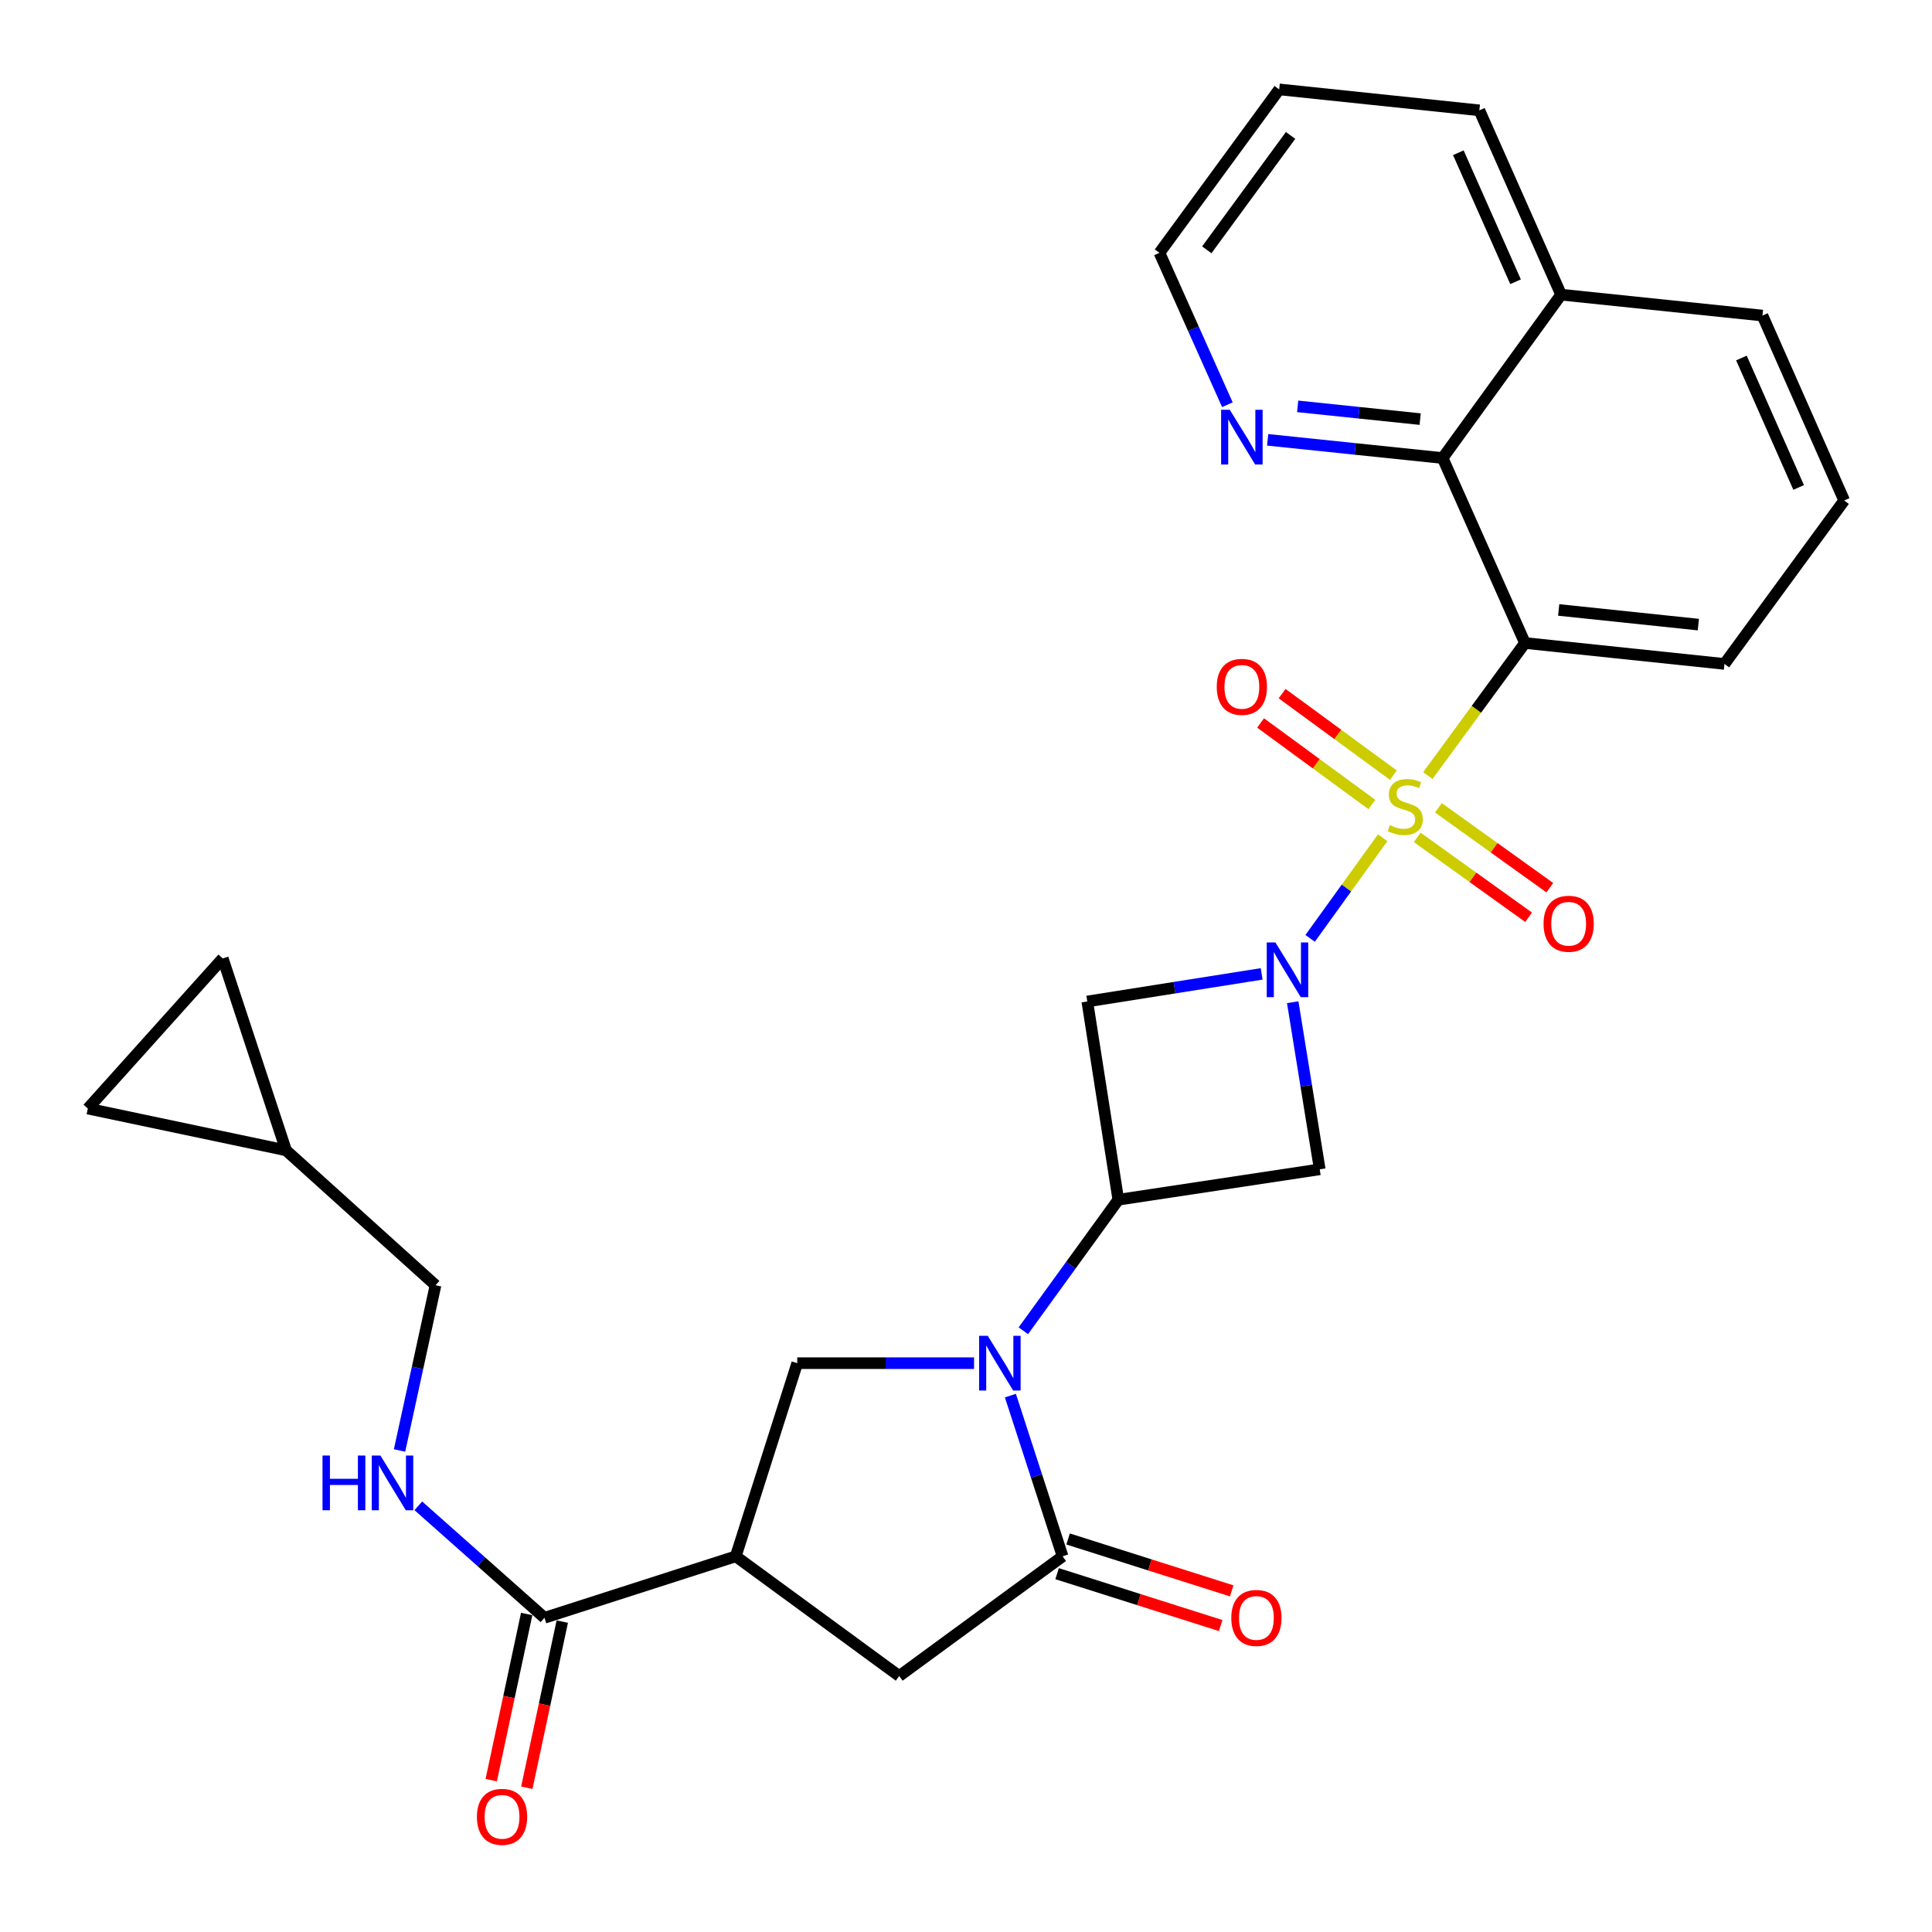 <?xml version='1.0' encoding='iso-8859-1'?>
<svg version='1.1' baseProfile='full'
              xmlns='http://www.w3.org/2000/svg'
                      xmlns:rdkit='http://www.rdkit.org/xml'
                      xmlns:xlink='http://www.w3.org/1999/xlink'
                  xml:space='preserve'
width='1000px' height='1000px' viewBox='0 0 1000 1000'>
<!-- END OF HEADER -->
<rect style='opacity:1.0;fill:#FFFFFF;stroke:none' width='1000' height='1000' x='0' y='0'> </rect>
<path class='bond-0' d='M 715.67,433.61 L 696.896,459.655' style='fill:none;fill-rule:evenodd;stroke:#CCCC00;stroke-width:6px;stroke-linecap:butt;stroke-linejoin:miter;stroke-opacity:1' />
<path class='bond-0' d='M 696.896,459.655 L 678.122,485.7' style='fill:none;fill-rule:evenodd;stroke:#0000FF;stroke-width:6px;stroke-linecap:butt;stroke-linejoin:miter;stroke-opacity:1' />
<path class='bond-2' d='M 739.058,401.425 L 764.189,367.121' style='fill:none;fill-rule:evenodd;stroke:#CCCC00;stroke-width:6px;stroke-linecap:butt;stroke-linejoin:miter;stroke-opacity:1' />
<path class='bond-2' d='M 764.189,367.121 L 789.321,332.818' style='fill:none;fill-rule:evenodd;stroke:#000000;stroke-width:6px;stroke-linecap:butt;stroke-linejoin:miter;stroke-opacity:1' />
<path class='bond-12' d='M 733.549,433.429 L 762.377,454.103' style='fill:none;fill-rule:evenodd;stroke:#CCCC00;stroke-width:6px;stroke-linecap:butt;stroke-linejoin:miter;stroke-opacity:1' />
<path class='bond-12' d='M 762.377,454.103 L 791.205,474.776' style='fill:none;fill-rule:evenodd;stroke:#FF0000;stroke-width:6px;stroke-linecap:butt;stroke-linejoin:miter;stroke-opacity:1' />
<path class='bond-12' d='M 744.527,418.121 L 773.355,438.795' style='fill:none;fill-rule:evenodd;stroke:#CCCC00;stroke-width:6px;stroke-linecap:butt;stroke-linejoin:miter;stroke-opacity:1' />
<path class='bond-12' d='M 773.355,438.795 L 802.183,459.468' style='fill:none;fill-rule:evenodd;stroke:#FF0000;stroke-width:6px;stroke-linecap:butt;stroke-linejoin:miter;stroke-opacity:1' />
<path class='bond-13' d='M 721.222,401.226 L 692.417,380.121' style='fill:none;fill-rule:evenodd;stroke:#CCCC00;stroke-width:6px;stroke-linecap:butt;stroke-linejoin:miter;stroke-opacity:1' />
<path class='bond-13' d='M 692.417,380.121 L 663.612,359.015' style='fill:none;fill-rule:evenodd;stroke:#FF0000;stroke-width:6px;stroke-linecap:butt;stroke-linejoin:miter;stroke-opacity:1' />
<path class='bond-13' d='M 710.089,416.421 L 681.284,395.316' style='fill:none;fill-rule:evenodd;stroke:#CCCC00;stroke-width:6px;stroke-linecap:butt;stroke-linejoin:miter;stroke-opacity:1' />
<path class='bond-13' d='M 681.284,395.316 L 652.479,374.21' style='fill:none;fill-rule:evenodd;stroke:#FF0000;stroke-width:6px;stroke-linecap:butt;stroke-linejoin:miter;stroke-opacity:1' />
<path class='bond-6' d='M 669.11,518.742 L 676.104,561.99' style='fill:none;fill-rule:evenodd;stroke:#0000FF;stroke-width:6px;stroke-linecap:butt;stroke-linejoin:miter;stroke-opacity:1' />
<path class='bond-6' d='M 676.104,561.99 L 683.099,605.237' style='fill:none;fill-rule:evenodd;stroke:#000000;stroke-width:6px;stroke-linecap:butt;stroke-linejoin:miter;stroke-opacity:1' />
<path class='bond-7' d='M 653.034,504.081 L 607.907,511.223' style='fill:none;fill-rule:evenodd;stroke:#0000FF;stroke-width:6px;stroke-linecap:butt;stroke-linejoin:miter;stroke-opacity:1' />
<path class='bond-7' d='M 607.907,511.223 L 562.781,518.366' style='fill:none;fill-rule:evenodd;stroke:#000000;stroke-width:6px;stroke-linecap:butt;stroke-linejoin:miter;stroke-opacity:1' />
<path class='bond-1' d='M 529.683,688.806 L 554.259,654.891' style='fill:none;fill-rule:evenodd;stroke:#0000FF;stroke-width:6px;stroke-linecap:butt;stroke-linejoin:miter;stroke-opacity:1' />
<path class='bond-1' d='M 554.259,654.891 L 578.834,620.977' style='fill:none;fill-rule:evenodd;stroke:#000000;stroke-width:6px;stroke-linecap:butt;stroke-linejoin:miter;stroke-opacity:1' />
<path class='bond-4' d='M 522.982,722.365 L 536.492,763.958' style='fill:none;fill-rule:evenodd;stroke:#0000FF;stroke-width:6px;stroke-linecap:butt;stroke-linejoin:miter;stroke-opacity:1' />
<path class='bond-4' d='M 536.492,763.958 L 550.003,805.552' style='fill:none;fill-rule:evenodd;stroke:#000000;stroke-width:6px;stroke-linecap:butt;stroke-linejoin:miter;stroke-opacity:1' />
<path class='bond-8' d='M 504.167,705.577 L 458.407,705.577' style='fill:none;fill-rule:evenodd;stroke:#0000FF;stroke-width:6px;stroke-linecap:butt;stroke-linejoin:miter;stroke-opacity:1' />
<path class='bond-8' d='M 458.407,705.577 L 412.647,705.577' style='fill:none;fill-rule:evenodd;stroke:#000000;stroke-width:6px;stroke-linecap:butt;stroke-linejoin:miter;stroke-opacity:1' />
<path class='bond-9' d='M 789.321,332.818 L 746.707,237.082' style='fill:none;fill-rule:evenodd;stroke:#000000;stroke-width:6px;stroke-linecap:butt;stroke-linejoin:miter;stroke-opacity:1' />
<path class='bond-23' d='M 789.321,332.818 L 892.581,343.649' style='fill:none;fill-rule:evenodd;stroke:#000000;stroke-width:6px;stroke-linecap:butt;stroke-linejoin:miter;stroke-opacity:1' />
<path class='bond-23' d='M 806.775,315.708 L 879.057,323.29' style='fill:none;fill-rule:evenodd;stroke:#000000;stroke-width:6px;stroke-linecap:butt;stroke-linejoin:miter;stroke-opacity:1' />
<path class='bond-3' d='M 578.834,620.977 L 562.781,518.366' style='fill:none;fill-rule:evenodd;stroke:#000000;stroke-width:6px;stroke-linecap:butt;stroke-linejoin:miter;stroke-opacity:1' />
<path class='bond-29' d='M 578.834,620.977 L 683.099,605.237' style='fill:none;fill-rule:evenodd;stroke:#000000;stroke-width:6px;stroke-linecap:butt;stroke-linejoin:miter;stroke-opacity:1' />
<path class='bond-11' d='M 550.003,805.552 L 465.423,867.505' style='fill:none;fill-rule:evenodd;stroke:#000000;stroke-width:6px;stroke-linecap:butt;stroke-linejoin:miter;stroke-opacity:1' />
<path class='bond-19' d='M 547.155,814.529 L 589.494,827.958' style='fill:none;fill-rule:evenodd;stroke:#000000;stroke-width:6px;stroke-linecap:butt;stroke-linejoin:miter;stroke-opacity:1' />
<path class='bond-19' d='M 589.494,827.958 L 631.833,841.386' style='fill:none;fill-rule:evenodd;stroke:#FF0000;stroke-width:6px;stroke-linecap:butt;stroke-linejoin:miter;stroke-opacity:1' />
<path class='bond-19' d='M 552.85,796.574 L 595.189,810.002' style='fill:none;fill-rule:evenodd;stroke:#000000;stroke-width:6px;stroke-linecap:butt;stroke-linejoin:miter;stroke-opacity:1' />
<path class='bond-19' d='M 595.189,810.002 L 637.528,823.43' style='fill:none;fill-rule:evenodd;stroke:#FF0000;stroke-width:6px;stroke-linecap:butt;stroke-linejoin:miter;stroke-opacity:1' />
<path class='bond-5' d='M 380.822,805.552 L 412.647,705.577' style='fill:none;fill-rule:evenodd;stroke:#000000;stroke-width:6px;stroke-linecap:butt;stroke-linejoin:miter;stroke-opacity:1' />
<path class='bond-10' d='M 380.822,805.552 L 281.822,837.366' style='fill:none;fill-rule:evenodd;stroke:#000000;stroke-width:6px;stroke-linecap:butt;stroke-linejoin:miter;stroke-opacity:1' />
<path class='bond-32' d='M 380.822,805.552 L 465.423,867.505' style='fill:none;fill-rule:evenodd;stroke:#000000;stroke-width:6px;stroke-linecap:butt;stroke-linejoin:miter;stroke-opacity:1' />
<path class='bond-15' d='M 746.707,237.082 L 701.423,232.367' style='fill:none;fill-rule:evenodd;stroke:#000000;stroke-width:6px;stroke-linecap:butt;stroke-linejoin:miter;stroke-opacity:1' />
<path class='bond-15' d='M 701.423,232.367 L 656.139,227.651' style='fill:none;fill-rule:evenodd;stroke:#0000FF;stroke-width:6px;stroke-linecap:butt;stroke-linejoin:miter;stroke-opacity:1' />
<path class='bond-15' d='M 735.072,216.931 L 703.374,213.631' style='fill:none;fill-rule:evenodd;stroke:#000000;stroke-width:6px;stroke-linecap:butt;stroke-linejoin:miter;stroke-opacity:1' />
<path class='bond-15' d='M 703.374,213.631 L 671.675,210.33' style='fill:none;fill-rule:evenodd;stroke:#0000FF;stroke-width:6px;stroke-linecap:butt;stroke-linejoin:miter;stroke-opacity:1' />
<path class='bond-21' d='M 746.707,237.082 L 808.012,152.513' style='fill:none;fill-rule:evenodd;stroke:#000000;stroke-width:6px;stroke-linecap:butt;stroke-linejoin:miter;stroke-opacity:1' />
<path class='bond-14' d='M 281.822,837.366 L 249.173,808.387' style='fill:none;fill-rule:evenodd;stroke:#000000;stroke-width:6px;stroke-linecap:butt;stroke-linejoin:miter;stroke-opacity:1' />
<path class='bond-14' d='M 249.173,808.387 L 216.524,779.409' style='fill:none;fill-rule:evenodd;stroke:#0000FF;stroke-width:6px;stroke-linecap:butt;stroke-linejoin:miter;stroke-opacity:1' />
<path class='bond-20' d='M 272.61,835.4 L 263.436,878.398' style='fill:none;fill-rule:evenodd;stroke:#000000;stroke-width:6px;stroke-linecap:butt;stroke-linejoin:miter;stroke-opacity:1' />
<path class='bond-20' d='M 263.436,878.398 L 254.261,921.395' style='fill:none;fill-rule:evenodd;stroke:#FF0000;stroke-width:6px;stroke-linecap:butt;stroke-linejoin:miter;stroke-opacity:1' />
<path class='bond-20' d='M 291.033,839.331 L 281.858,882.329' style='fill:none;fill-rule:evenodd;stroke:#000000;stroke-width:6px;stroke-linecap:butt;stroke-linejoin:miter;stroke-opacity:1' />
<path class='bond-20' d='M 281.858,882.329 L 272.683,925.326' style='fill:none;fill-rule:evenodd;stroke:#FF0000;stroke-width:6px;stroke-linecap:butt;stroke-linejoin:miter;stroke-opacity:1' />
<path class='bond-22' d='M 206.807,750.764 L 216.116,707.999' style='fill:none;fill-rule:evenodd;stroke:#0000FF;stroke-width:6px;stroke-linecap:butt;stroke-linejoin:miter;stroke-opacity:1' />
<path class='bond-22' d='M 216.116,707.999 L 225.425,665.234' style='fill:none;fill-rule:evenodd;stroke:#000000;stroke-width:6px;stroke-linecap:butt;stroke-linejoin:miter;stroke-opacity:1' />
<path class='bond-25' d='M 635.29,209.488 L 617.716,170.174' style='fill:none;fill-rule:evenodd;stroke:#0000FF;stroke-width:6px;stroke-linecap:butt;stroke-linejoin:miter;stroke-opacity:1' />
<path class='bond-25' d='M 617.716,170.174 L 600.141,130.86' style='fill:none;fill-rule:evenodd;stroke:#000000;stroke-width:6px;stroke-linecap:butt;stroke-linejoin:miter;stroke-opacity:1' />
<path class='bond-16' d='M 148.066,595.41 L 225.425,665.234' style='fill:none;fill-rule:evenodd;stroke:#000000;stroke-width:6px;stroke-linecap:butt;stroke-linejoin:miter;stroke-opacity:1' />
<path class='bond-17' d='M 148.066,595.41 L 115.289,496.085' style='fill:none;fill-rule:evenodd;stroke:#000000;stroke-width:6px;stroke-linecap:butt;stroke-linejoin:miter;stroke-opacity:1' />
<path class='bond-18' d='M 148.066,595.41 L 45.455,573.789' style='fill:none;fill-rule:evenodd;stroke:#000000;stroke-width:6px;stroke-linecap:butt;stroke-linejoin:miter;stroke-opacity:1' />
<path class='bond-33' d='M 115.289,496.085 L 45.455,573.789' style='fill:none;fill-rule:evenodd;stroke:#000000;stroke-width:6px;stroke-linecap:butt;stroke-linejoin:miter;stroke-opacity:1' />
<path class='bond-27' d='M 808.012,152.513 L 765.711,57.112' style='fill:none;fill-rule:evenodd;stroke:#000000;stroke-width:6px;stroke-linecap:butt;stroke-linejoin:miter;stroke-opacity:1' />
<path class='bond-27' d='M 784.446,145.838 L 754.836,79.058' style='fill:none;fill-rule:evenodd;stroke:#000000;stroke-width:6px;stroke-linecap:butt;stroke-linejoin:miter;stroke-opacity:1' />
<path class='bond-30' d='M 808.012,152.513 L 912.245,163.334' style='fill:none;fill-rule:evenodd;stroke:#000000;stroke-width:6px;stroke-linecap:butt;stroke-linejoin:miter;stroke-opacity:1' />
<path class='bond-24' d='M 892.581,343.649 L 954.545,259.048' style='fill:none;fill-rule:evenodd;stroke:#000000;stroke-width:6px;stroke-linecap:butt;stroke-linejoin:miter;stroke-opacity:1' />
<path class='bond-26' d='M 954.545,259.048 L 912.245,163.334' style='fill:none;fill-rule:evenodd;stroke:#000000;stroke-width:6px;stroke-linecap:butt;stroke-linejoin:miter;stroke-opacity:1' />
<path class='bond-26' d='M 930.971,252.306 L 901.36,185.305' style='fill:none;fill-rule:evenodd;stroke:#000000;stroke-width:6px;stroke-linecap:butt;stroke-linejoin:miter;stroke-opacity:1' />
<path class='bond-31' d='M 600.141,130.86 L 662.106,46.27' style='fill:none;fill-rule:evenodd;stroke:#000000;stroke-width:6px;stroke-linecap:butt;stroke-linejoin:miter;stroke-opacity:1' />
<path class='bond-31' d='M 624.633,129.303 L 668.008,70.09' style='fill:none;fill-rule:evenodd;stroke:#000000;stroke-width:6px;stroke-linecap:butt;stroke-linejoin:miter;stroke-opacity:1' />
<path class='bond-28' d='M 765.711,57.112 L 662.106,46.27' style='fill:none;fill-rule:evenodd;stroke:#000000;stroke-width:6px;stroke-linecap:butt;stroke-linejoin:miter;stroke-opacity:1' />
<path  class='atom-0' d='M 719.356 427.117
Q 719.676 427.237, 720.996 427.797
Q 722.316 428.357, 723.756 428.717
Q 725.236 429.037, 726.676 429.037
Q 729.356 429.037, 730.916 427.757
Q 732.476 426.437, 732.476 424.157
Q 732.476 422.597, 731.676 421.637
Q 730.916 420.677, 729.716 420.157
Q 728.516 419.637, 726.516 419.037
Q 723.996 418.277, 722.476 417.557
Q 720.996 416.837, 719.916 415.317
Q 718.876 413.797, 718.876 411.237
Q 718.876 407.677, 721.276 405.477
Q 723.716 403.277, 728.516 403.277
Q 731.796 403.277, 735.516 404.837
L 734.596 407.917
Q 731.196 406.517, 728.636 406.517
Q 725.876 406.517, 724.356 407.677
Q 722.836 408.797, 722.876 410.757
Q 722.876 412.277, 723.636 413.197
Q 724.436 414.117, 725.556 414.637
Q 726.716 415.157, 728.636 415.757
Q 731.196 416.557, 732.716 417.357
Q 734.236 418.157, 735.316 419.797
Q 736.436 421.397, 736.436 424.157
Q 736.436 428.077, 733.796 430.197
Q 731.196 432.277, 726.836 432.277
Q 724.316 432.277, 722.396 431.717
Q 720.516 431.197, 718.276 430.277
L 719.356 427.117
' fill='#CCCC00'/>
<path  class='atom-1' d='M 660.137 487.807
L 669.417 502.807
Q 670.337 504.287, 671.817 506.967
Q 673.297 509.647, 673.377 509.807
L 673.377 487.807
L 677.137 487.807
L 677.137 516.127
L 673.257 516.127
L 663.297 499.727
Q 662.137 497.807, 660.897 495.607
Q 659.697 493.407, 659.337 492.727
L 659.337 516.127
L 655.657 516.127
L 655.657 487.807
L 660.137 487.807
' fill='#0000FF'/>
<path  class='atom-2' d='M 511.269 691.417
L 520.549 706.417
Q 521.469 707.897, 522.949 710.577
Q 524.429 713.257, 524.509 713.417
L 524.509 691.417
L 528.269 691.417
L 528.269 719.737
L 524.389 719.737
L 514.429 703.337
Q 513.269 701.417, 512.029 699.217
Q 510.829 697.017, 510.469 696.337
L 510.469 719.737
L 506.789 719.737
L 506.789 691.417
L 511.269 691.417
' fill='#0000FF'/>
<path  class='atom-13' d='M 798.936 478.134
Q 798.936 471.334, 802.296 467.534
Q 805.656 463.734, 811.936 463.734
Q 818.216 463.734, 821.576 467.534
Q 824.936 471.334, 824.936 478.134
Q 824.936 485.014, 821.536 488.934
Q 818.136 492.814, 811.936 492.814
Q 805.696 492.814, 802.296 488.934
Q 798.936 485.054, 798.936 478.134
M 811.936 489.614
Q 816.256 489.614, 818.576 486.734
Q 820.936 483.814, 820.936 478.134
Q 820.936 472.574, 818.576 469.774
Q 816.256 466.934, 811.936 466.934
Q 807.616 466.934, 805.256 469.734
Q 802.936 472.534, 802.936 478.134
Q 802.936 483.854, 805.256 486.734
Q 807.616 489.614, 811.936 489.614
' fill='#FF0000'/>
<path  class='atom-14' d='M 629.787 355.513
Q 629.787 348.713, 633.147 344.913
Q 636.507 341.113, 642.787 341.113
Q 649.067 341.113, 652.427 344.913
Q 655.787 348.713, 655.787 355.513
Q 655.787 362.393, 652.387 366.313
Q 648.987 370.193, 642.787 370.193
Q 636.547 370.193, 633.147 366.313
Q 629.787 362.433, 629.787 355.513
M 642.787 366.993
Q 647.107 366.993, 649.427 364.113
Q 651.787 361.193, 651.787 355.513
Q 651.787 349.953, 649.427 347.153
Q 647.107 344.313, 642.787 344.313
Q 638.467 344.313, 636.107 347.113
Q 633.787 349.913, 633.787 355.513
Q 633.787 361.233, 636.107 364.113
Q 638.467 366.993, 642.787 366.993
' fill='#FF0000'/>
<path  class='atom-15' d='M 166.935 753.382
L 170.775 753.382
L 170.775 765.422
L 185.255 765.422
L 185.255 753.382
L 189.095 753.382
L 189.095 781.702
L 185.255 781.702
L 185.255 768.622
L 170.775 768.622
L 170.775 781.702
L 166.935 781.702
L 166.935 753.382
' fill='#0000FF'/>
<path  class='atom-15' d='M 196.895 753.382
L 206.175 768.382
Q 207.095 769.862, 208.575 772.542
Q 210.055 775.222, 210.135 775.382
L 210.135 753.382
L 213.895 753.382
L 213.895 781.702
L 210.015 781.702
L 200.055 765.302
Q 198.895 763.382, 197.655 761.182
Q 196.455 758.982, 196.095 758.302
L 196.095 781.702
L 192.415 781.702
L 192.415 753.382
L 196.895 753.382
' fill='#0000FF'/>
<path  class='atom-16' d='M 636.527 212.101
L 645.807 227.101
Q 646.727 228.581, 648.207 231.261
Q 649.687 233.941, 649.767 234.101
L 649.767 212.101
L 653.527 212.101
L 653.527 240.421
L 649.647 240.421
L 639.687 224.021
Q 638.527 222.101, 637.287 219.901
Q 636.087 217.701, 635.727 217.021
L 635.727 240.421
L 632.047 240.421
L 632.047 212.101
L 636.527 212.101
' fill='#0000FF'/>
<path  class='atom-20' d='M 637.312 837.446
Q 637.312 830.646, 640.672 826.846
Q 644.032 823.046, 650.312 823.046
Q 656.592 823.046, 659.952 826.846
Q 663.312 830.646, 663.312 837.446
Q 663.312 844.326, 659.912 848.246
Q 656.512 852.126, 650.312 852.126
Q 644.072 852.126, 640.672 848.246
Q 637.312 844.366, 637.312 837.446
M 650.312 848.926
Q 654.632 848.926, 656.952 846.046
Q 659.312 843.126, 659.312 837.446
Q 659.312 831.886, 656.952 829.086
Q 654.632 826.246, 650.312 826.246
Q 645.992 826.246, 643.632 829.046
Q 641.312 831.846, 641.312 837.446
Q 641.312 843.166, 643.632 846.046
Q 645.992 848.926, 650.312 848.926
' fill='#FF0000'/>
<path  class='atom-21' d='M 246.855 940.392
Q 246.855 933.592, 250.215 929.792
Q 253.575 925.992, 259.855 925.992
Q 266.135 925.992, 269.495 929.792
Q 272.855 933.592, 272.855 940.392
Q 272.855 947.272, 269.455 951.192
Q 266.055 955.072, 259.855 955.072
Q 253.615 955.072, 250.215 951.192
Q 246.855 947.312, 246.855 940.392
M 259.855 951.872
Q 264.175 951.872, 266.495 948.992
Q 268.855 946.072, 268.855 940.392
Q 268.855 934.832, 266.495 932.032
Q 264.175 929.192, 259.855 929.192
Q 255.535 929.192, 253.175 931.992
Q 250.855 934.792, 250.855 940.392
Q 250.855 946.112, 253.175 948.992
Q 255.535 951.872, 259.855 951.872
' fill='#FF0000'/>
</svg>
